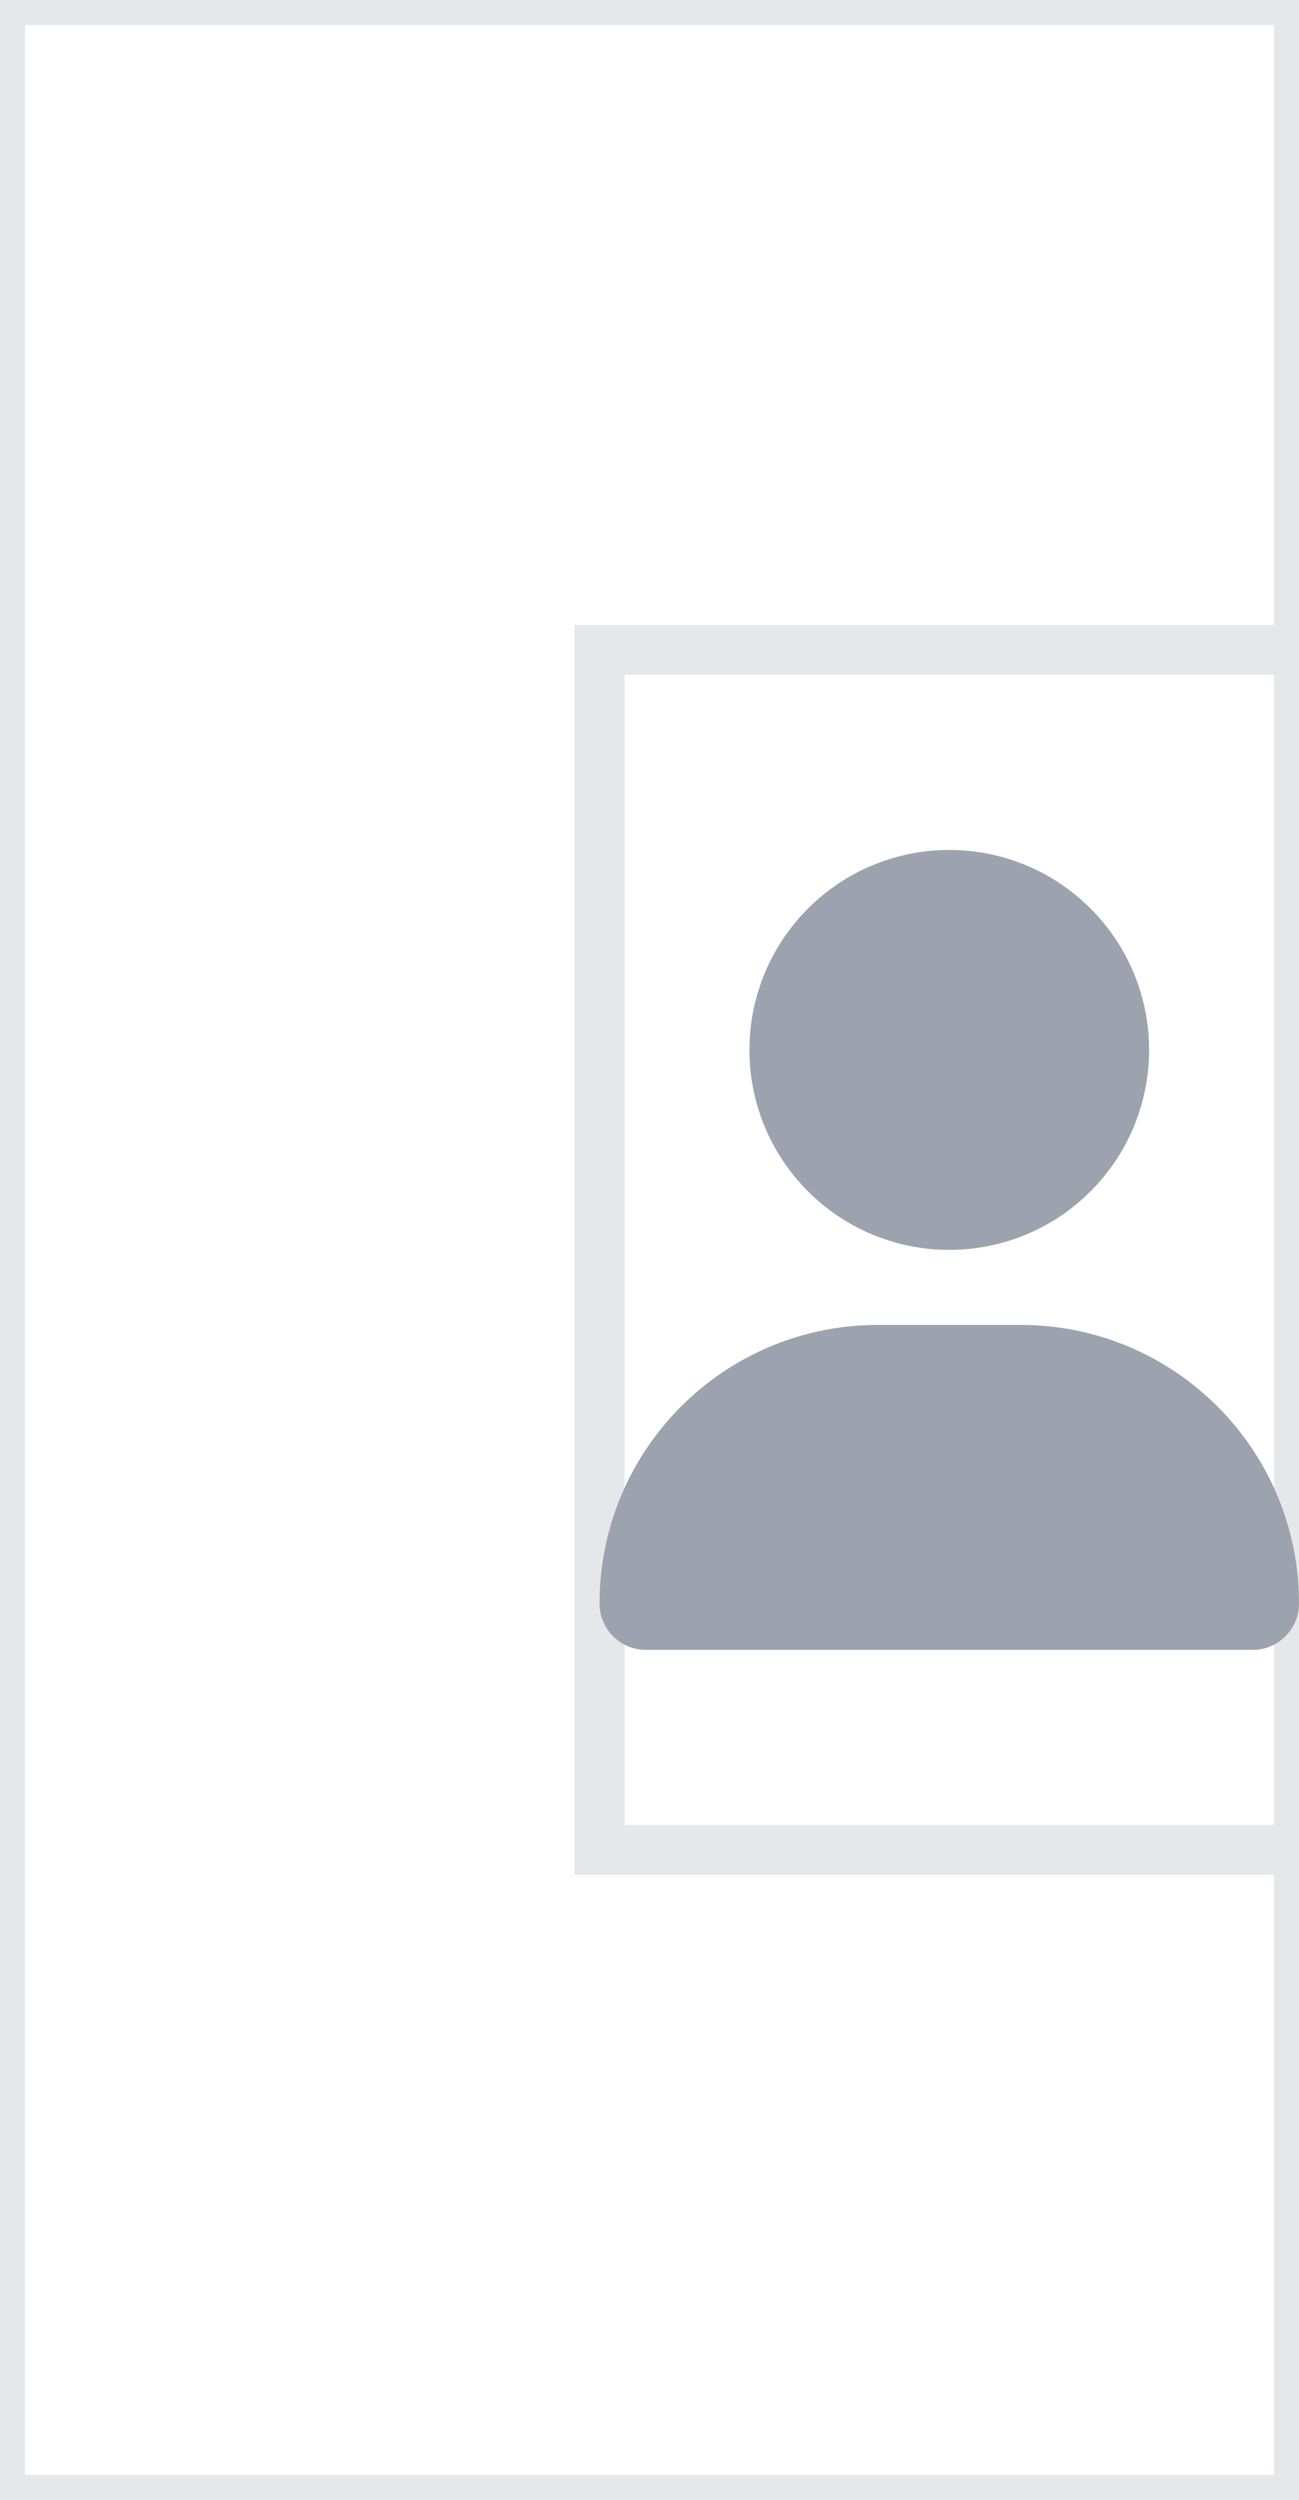 <svg width="26" height="50" viewBox="0 0 26 50" fill="none" xmlns="http://www.w3.org/2000/svg">
<path d="M26 50H0V0H26V50Z" stroke="#E5E7EB"/>
<path d="M26 37H12V13H26V37Z" stroke="#E5E7EB"/>
<g clip-path="url(#clip0_3311_33)">
<path d="M19 25C20.061 25 21.078 24.579 21.828 23.828C22.579 23.078 23 22.061 23 21C23 19.939 22.579 18.922 21.828 18.172C21.078 17.421 20.061 17 19 17C17.939 17 16.922 17.421 16.172 18.172C15.421 18.922 15 19.939 15 21C15 22.061 15.421 23.078 16.172 23.828C16.922 24.579 17.939 25 19 25ZM17.572 26.5C14.494 26.5 12 28.994 12 32.072C12 32.584 12.416 33 12.928 33H25.072C25.584 33 26 32.584 26 32.072C26 28.994 23.506 26.5 20.428 26.5H17.572Z" fill="#9CA3AF"/>
</g>
<defs>
<clipPath id="clip0_3311_33">
<path d="M12 17H26V33H12V17Z" fill="white"/>
</clipPath>
</defs>
</svg>
